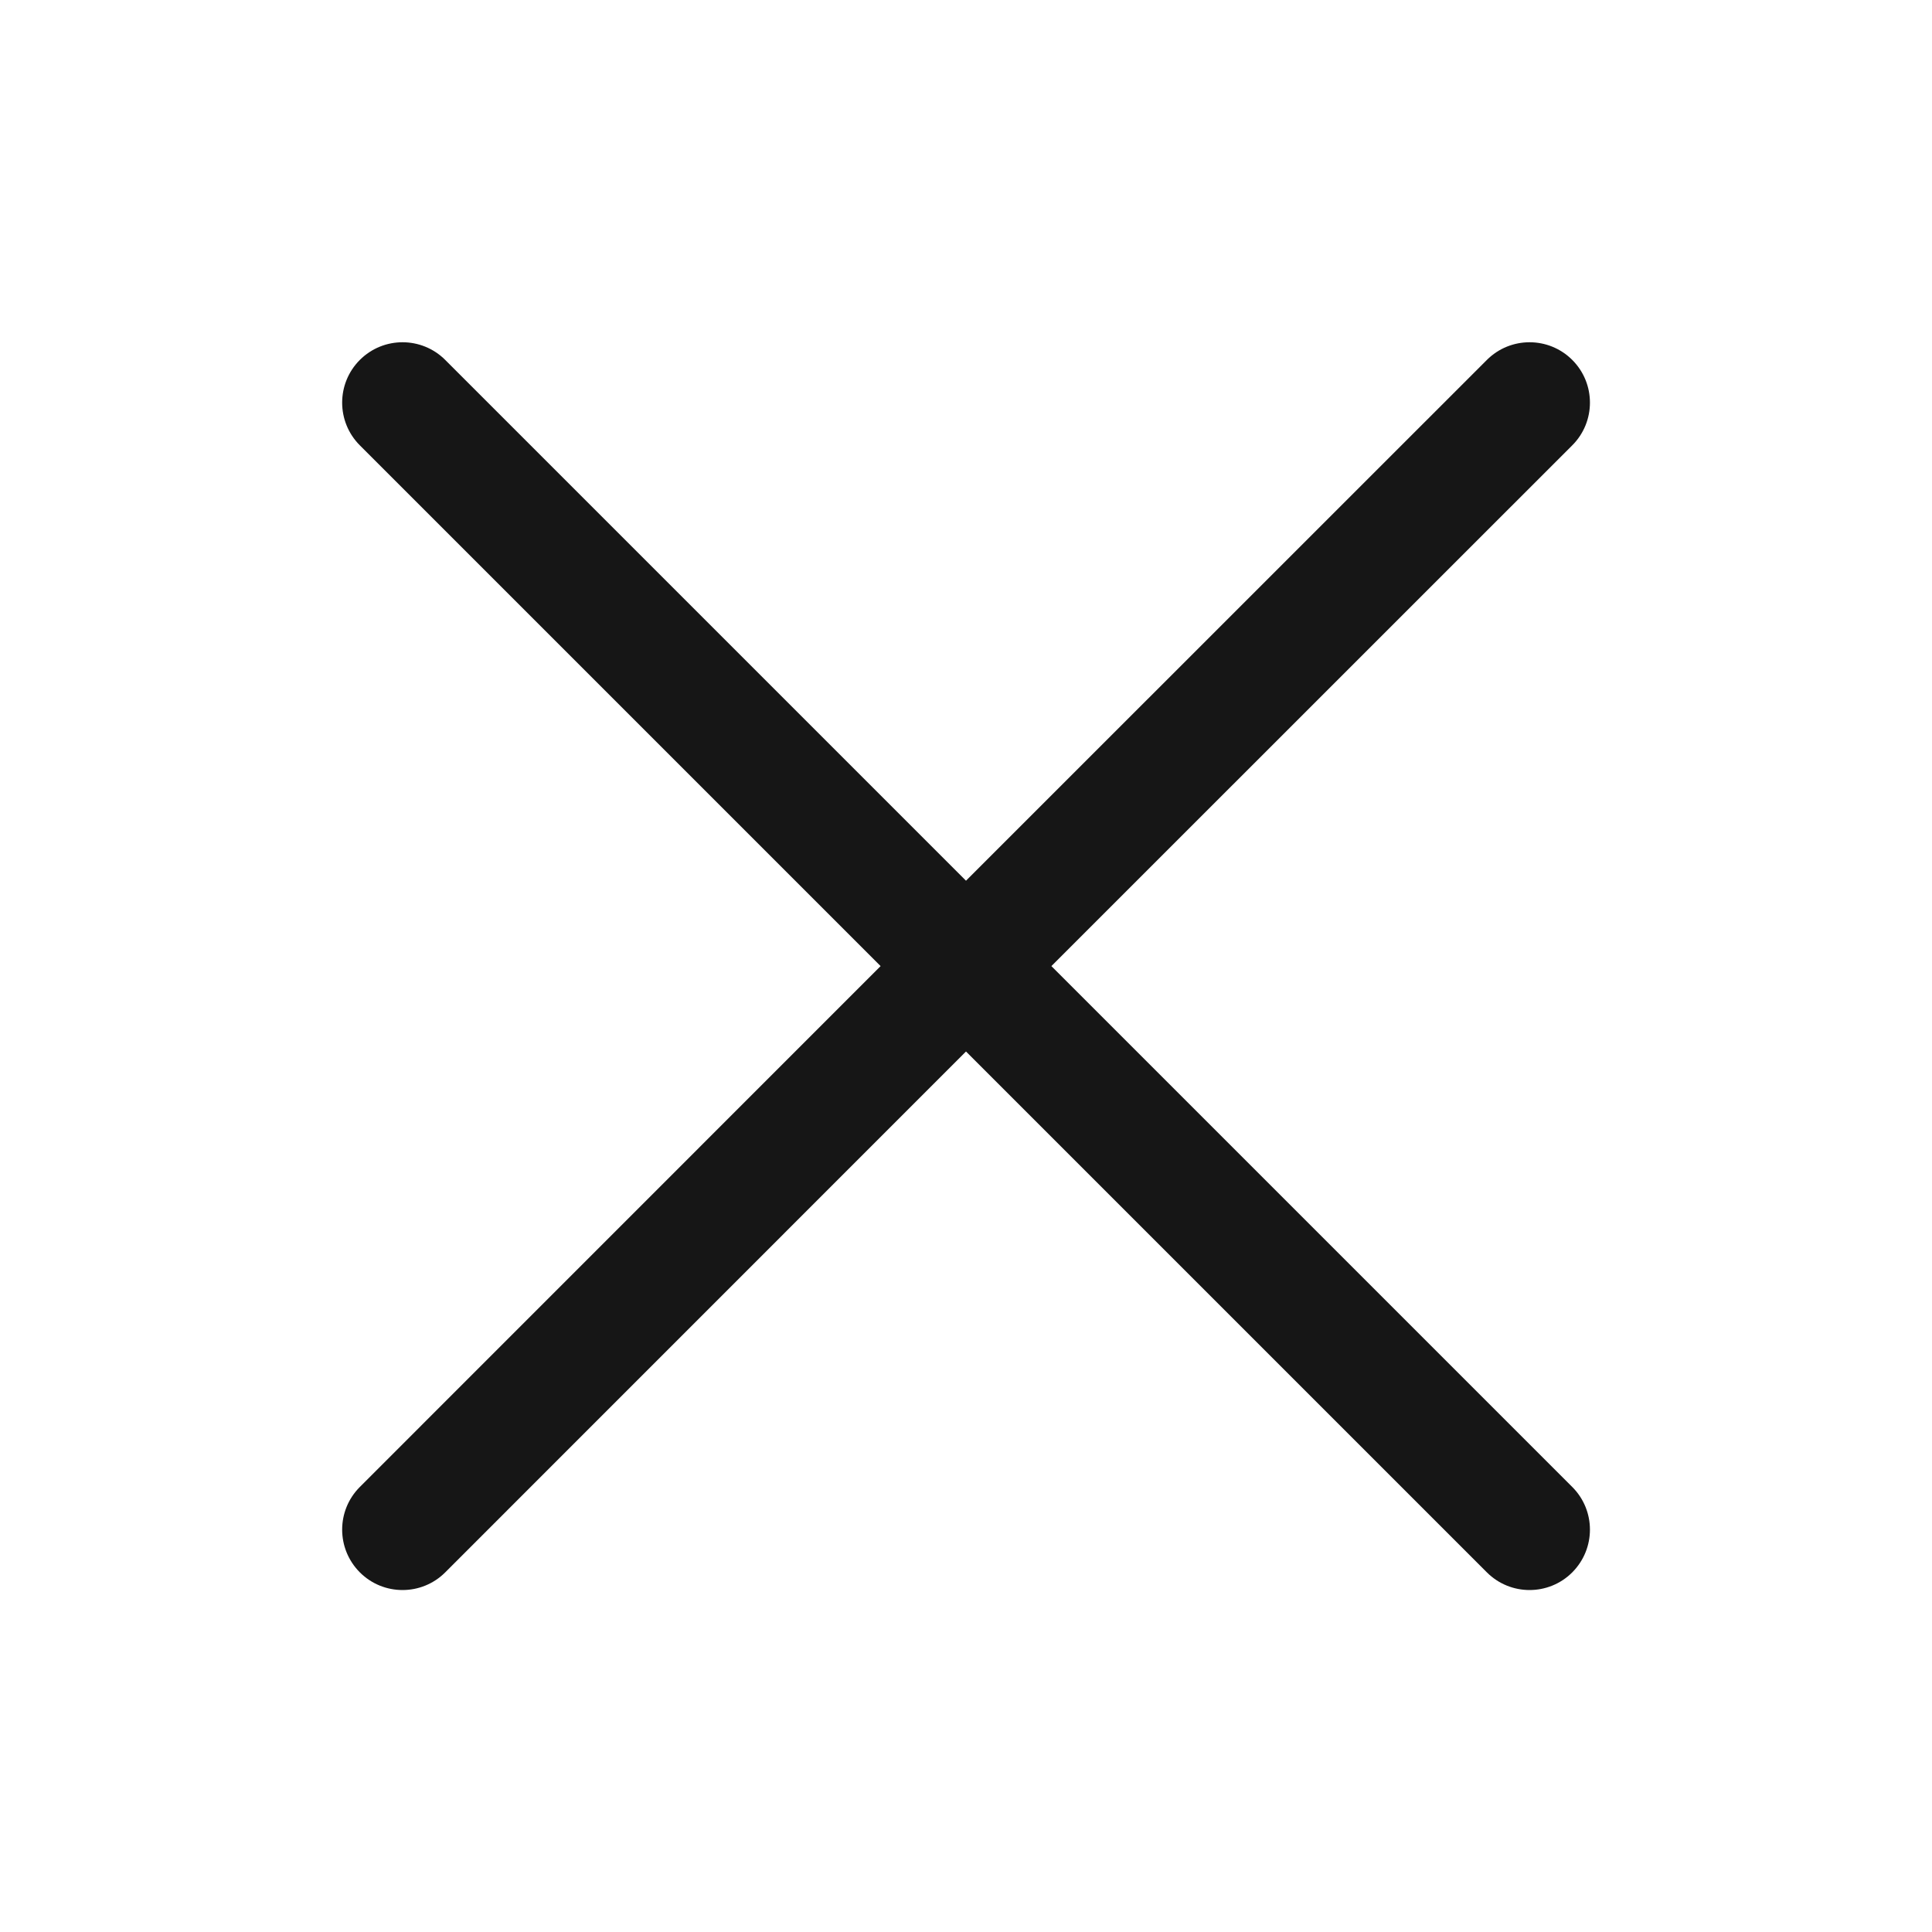<svg width="20" height="20" viewBox="0 0 20 20" fill="none" xmlns="http://www.w3.org/2000/svg">
<path fill-rule="evenodd" clip-rule="evenodd" d="M3.725 3.726C3.969 3.482 4.365 3.482 4.609 3.726L10 9.117L15.392 3.726C15.636 3.482 16.032 3.482 16.276 3.726C16.52 3.97 16.52 4.366 16.276 4.61L10.884 10.001L16.276 15.393C16.52 15.637 16.52 16.032 16.276 16.277C16.032 16.521 15.636 16.521 15.392 16.277L10 10.885L4.609 16.277C4.365 16.521 3.969 16.521 3.725 16.277C3.481 16.032 3.481 15.637 3.725 15.393L9.116 10.001L3.725 4.61C3.481 4.366 3.481 3.97 3.725 3.726Z" fill="#161616"/>
</svg>
